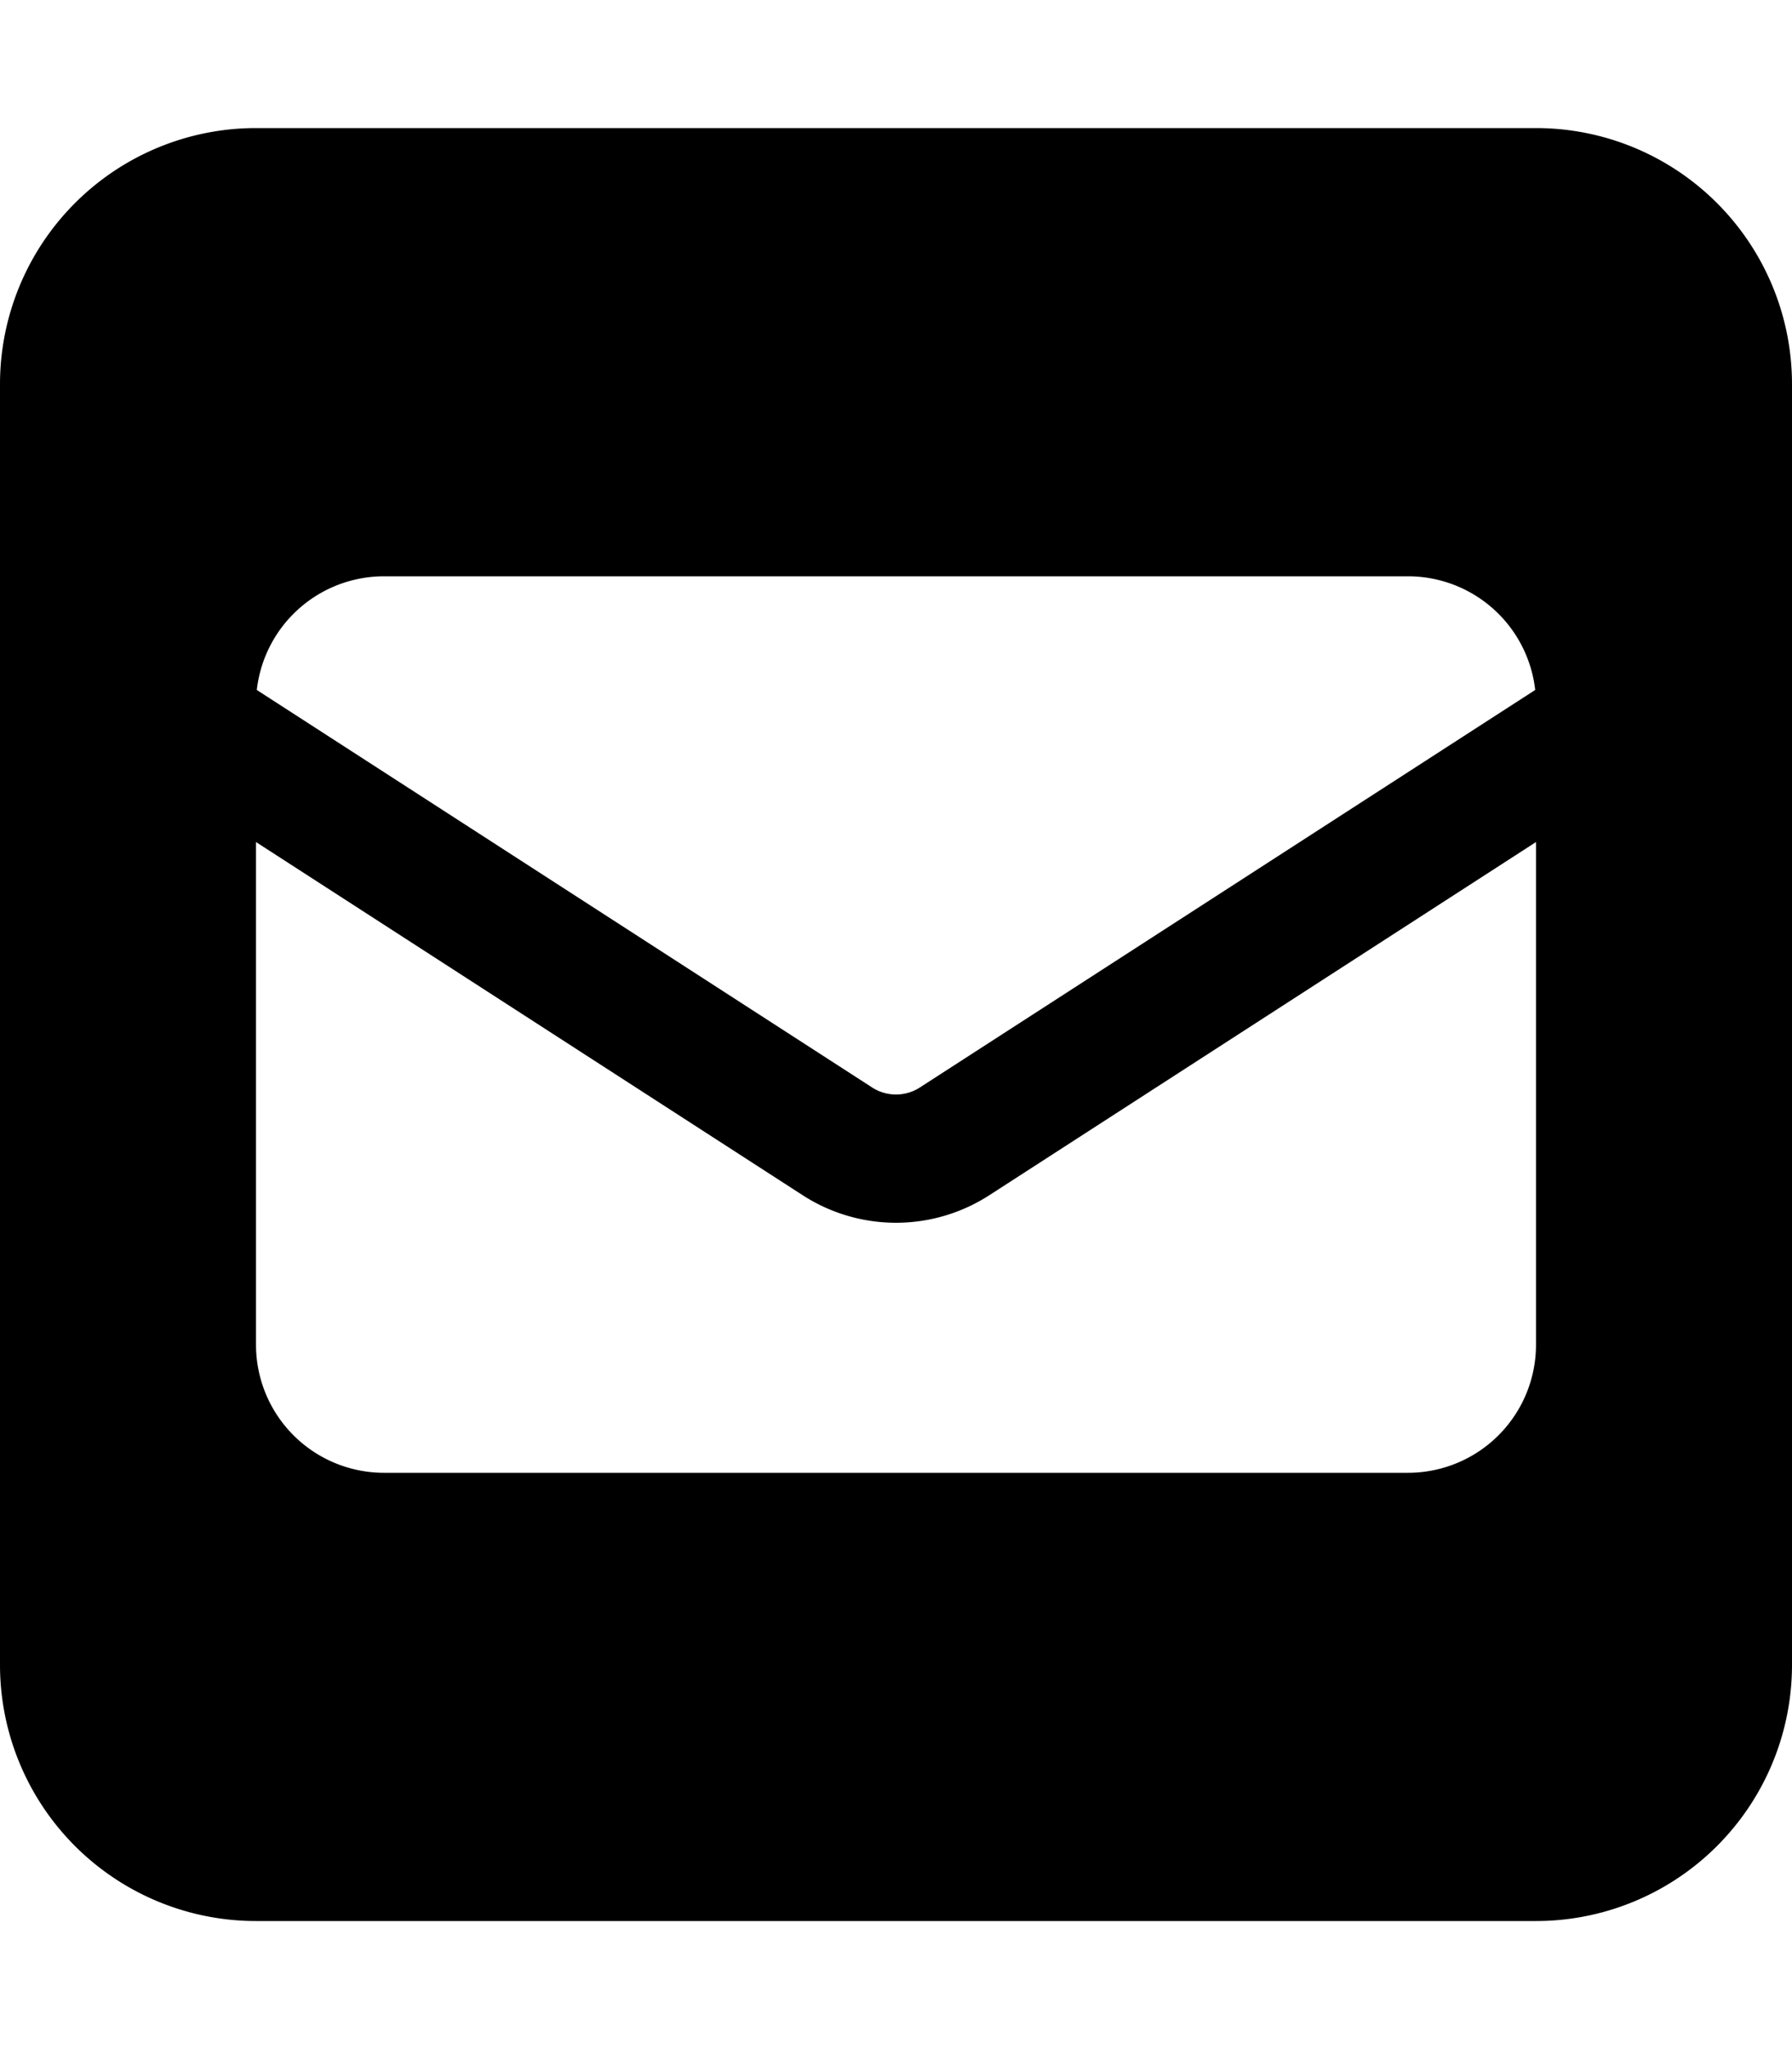 <svg xmlns="http://www.w3.org/2000/svg" viewBox="0 0 448 512"><path d="M64 32A64 64 0 0 0 0 96v320a64 64 0 0 0 64 64h320a64 64 0 0 0 64-64V96a64 64 0 0 0-64-64zm154 239.7L64.2 172.4A32 32 0 0 1 96 144h256a32 32 0 0 1 31.8 28.4L230 271.7a11 11 0 0 1-12 0m29.4 26.9L384 210.4V336a32 32 0 0 1-32 32H96a32 32 0 0 1-32-32V210.4l136.6 88.2a43 43 0 0 0 46.8 0"/></svg>
